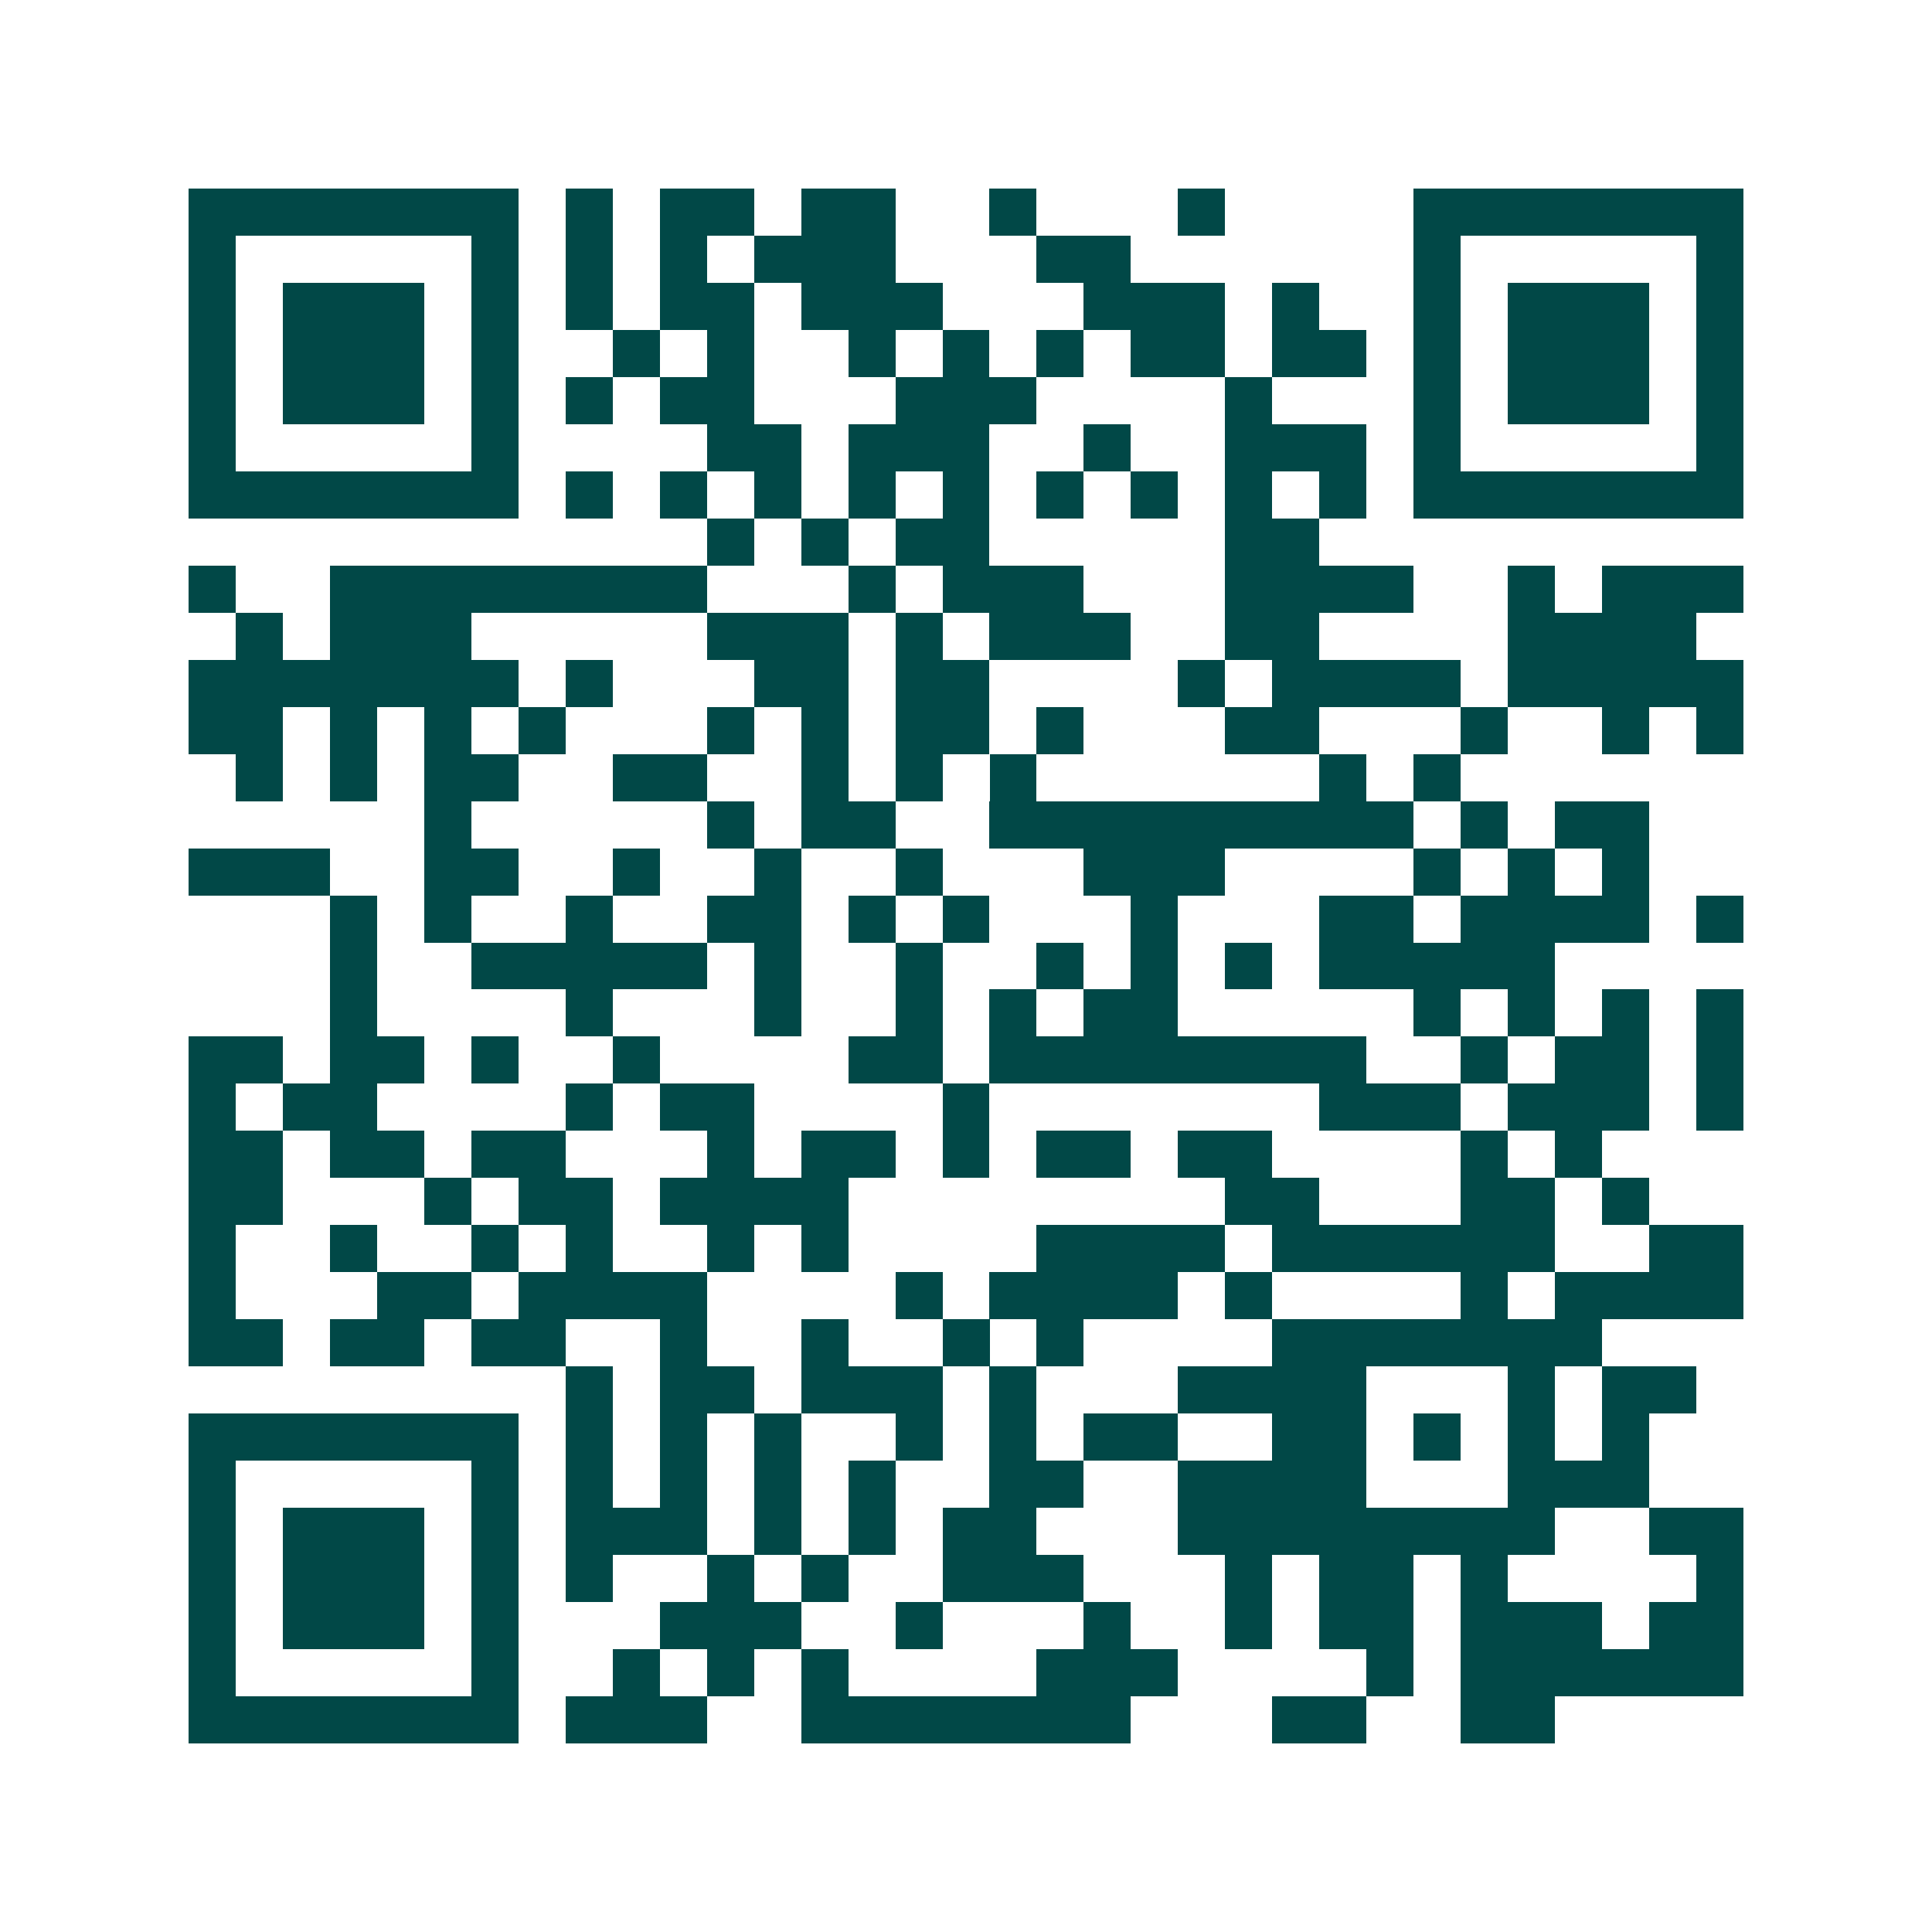 <svg xmlns="http://www.w3.org/2000/svg" width="200" height="200" viewBox="0 0 41 41" shape-rendering="crispEdges"><path fill="#ffffff" d="M0 0h41v41H0z"/><path stroke="#014847" d="M4 4.5h7m1 0h1m1 0h2m1 0h2m2 0h1m3 0h1m4 0h7M4 5.5h1m5 0h1m1 0h1m1 0h1m1 0h3m3 0h2m6 0h1m5 0h1M4 6.5h1m1 0h3m1 0h1m1 0h1m1 0h2m1 0h3m3 0h3m1 0h1m2 0h1m1 0h3m1 0h1M4 7.5h1m1 0h3m1 0h1m2 0h1m1 0h1m2 0h1m1 0h1m1 0h1m1 0h2m1 0h2m1 0h1m1 0h3m1 0h1M4 8.5h1m1 0h3m1 0h1m1 0h1m1 0h2m3 0h3m4 0h1m3 0h1m1 0h3m1 0h1M4 9.5h1m5 0h1m4 0h2m1 0h3m2 0h1m2 0h3m1 0h1m5 0h1M4 10.5h7m1 0h1m1 0h1m1 0h1m1 0h1m1 0h1m1 0h1m1 0h1m1 0h1m1 0h1m1 0h7M15 11.5h1m1 0h1m1 0h2m5 0h2M4 12.5h1m2 0h8m3 0h1m1 0h3m3 0h4m2 0h1m1 0h3M5 13.5h1m1 0h3m5 0h3m1 0h1m1 0h3m2 0h2m4 0h4M4 14.5h7m1 0h1m3 0h2m1 0h2m4 0h1m1 0h4m1 0h5M4 15.5h2m1 0h1m1 0h1m1 0h1m3 0h1m1 0h1m1 0h2m1 0h1m3 0h2m3 0h1m2 0h1m1 0h1M5 16.5h1m1 0h1m1 0h2m2 0h2m2 0h1m1 0h1m1 0h1m6 0h1m1 0h1M9 17.5h1m5 0h1m1 0h2m2 0h9m1 0h1m1 0h2M4 18.5h3m2 0h2m2 0h1m2 0h1m2 0h1m3 0h3m4 0h1m1 0h1m1 0h1M7 19.5h1m1 0h1m2 0h1m2 0h2m1 0h1m1 0h1m3 0h1m3 0h2m1 0h4m1 0h1M7 20.5h1m2 0h5m1 0h1m2 0h1m2 0h1m1 0h1m1 0h1m1 0h5M7 21.5h1m4 0h1m3 0h1m2 0h1m1 0h1m1 0h2m5 0h1m1 0h1m1 0h1m1 0h1M4 22.5h2m1 0h2m1 0h1m2 0h1m4 0h2m1 0h8m2 0h1m1 0h2m1 0h1M4 23.5h1m1 0h2m4 0h1m1 0h2m4 0h1m7 0h3m1 0h3m1 0h1M4 24.5h2m1 0h2m1 0h2m3 0h1m1 0h2m1 0h1m1 0h2m1 0h2m4 0h1m1 0h1M4 25.5h2m3 0h1m1 0h2m1 0h4m8 0h2m3 0h2m1 0h1M4 26.5h1m2 0h1m2 0h1m1 0h1m2 0h1m1 0h1m4 0h4m1 0h6m2 0h2M4 27.5h1m3 0h2m1 0h4m4 0h1m1 0h4m1 0h1m4 0h1m1 0h4M4 28.5h2m1 0h2m1 0h2m2 0h1m2 0h1m2 0h1m1 0h1m4 0h7M12 29.5h1m1 0h2m1 0h3m1 0h1m3 0h4m3 0h1m1 0h2M4 30.5h7m1 0h1m1 0h1m1 0h1m2 0h1m1 0h1m1 0h2m2 0h2m1 0h1m1 0h1m1 0h1M4 31.5h1m5 0h1m1 0h1m1 0h1m1 0h1m1 0h1m2 0h2m2 0h4m3 0h3M4 32.5h1m1 0h3m1 0h1m1 0h3m1 0h1m1 0h1m1 0h2m3 0h8m2 0h2M4 33.5h1m1 0h3m1 0h1m1 0h1m2 0h1m1 0h1m2 0h3m3 0h1m1 0h2m1 0h1m4 0h1M4 34.5h1m1 0h3m1 0h1m3 0h3m2 0h1m3 0h1m2 0h1m1 0h2m1 0h3m1 0h2M4 35.5h1m5 0h1m2 0h1m1 0h1m1 0h1m4 0h3m4 0h1m1 0h6M4 36.5h7m1 0h3m2 0h7m3 0h2m2 0h2"/></svg>
